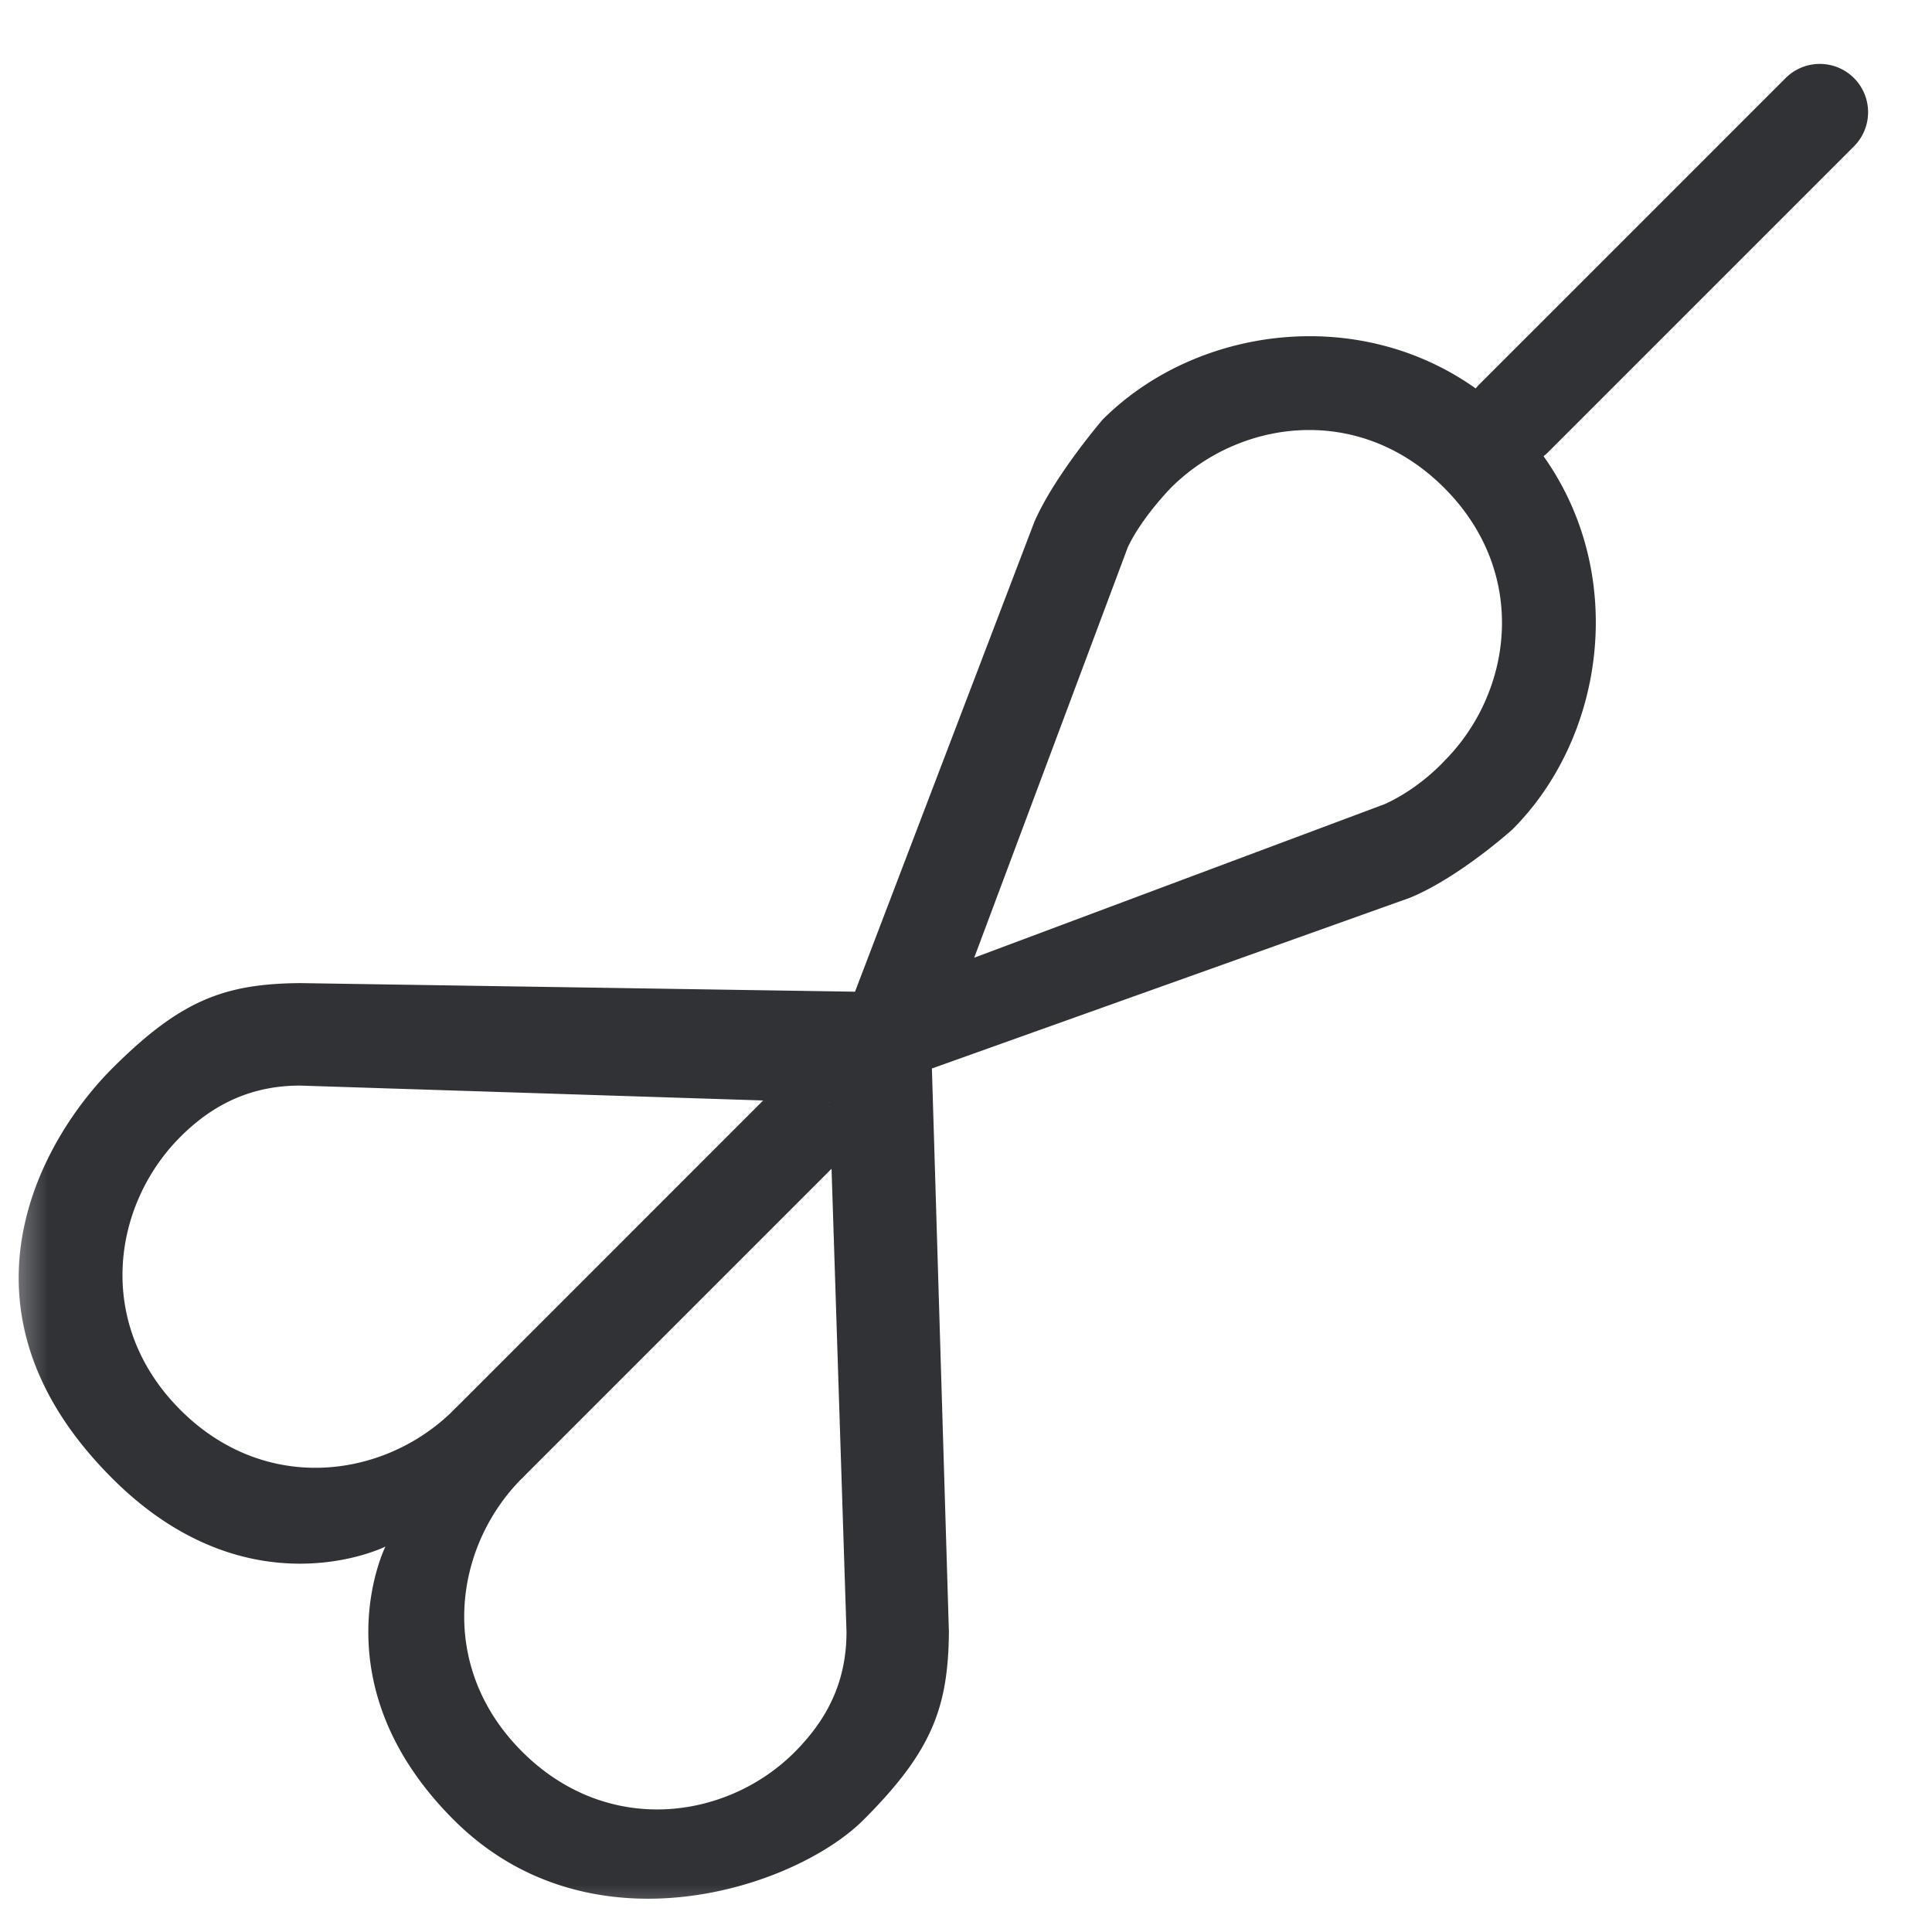 <svg xmlns="http://www.w3.org/2000/svg" xmlns:xlink="http://www.w3.org/1999/xlink" width="20" height="20" viewBox="0 0 20 20">
    <defs>
        <path id="a" d="M0 0h20v20H0z"/>
    </defs>
    <g fill="none" fill-rule="evenodd">
        <mask id="b" fill="#fff">
            <use xlink:href="#a"/>
        </mask>
        <g fill="#303236" mask="url(#b)">
            <path d="M8.232 11.06l.707.708-3.535 3.535-.707-.707z"/>
            <path d="M14.95 7.879s-.25.28-.615.445l-4.25 1.59 1.59-4.249c.143-.306.446-.615.446-.615.707-.707 1.945-.884 2.829 0 .884.884.707 2.122 0 2.829zM5.404 18.132c-.884-.884-.707-2.122 0-2.829 0 0 .353-.353 0-.707-.354-.354-.707 0-.707 0-.707.707-1.945.884-2.829 0-.888-.888-.707-2.121 0-2.828.354-.354.755-.53 1.238-.53l5.48.176.177 5.48c-.001.483-.172.878-.538 1.245-.7.7-1.937.877-2.821-.007zM19.192.808a.5.5 0 0 1 0 .707L16.01 4.697l-.031.026c.872 1.228.635 2.905-.322 3.863 0 0-.549.496-1.06.707l-4.95 1.768.176 5.833c-.007.785-.177 1.238-.884 1.945-.707.707-2.828 1.414-4.242 0-1.415-1.414-.707-2.829-.707-2.829s-1.415.708-2.829-.707c-1.768-1.767-.707-3.535 0-4.242.707-.707 1.16-.877 1.945-.884l5.745.089 1.856-4.862c.207-.478.707-1.06.707-1.06.957-.958 2.634-1.195 3.862-.323l.027-.031L18.485.808a.5.5 0 0 1 .707 0z"/>
        </g>
    </g>
</svg>